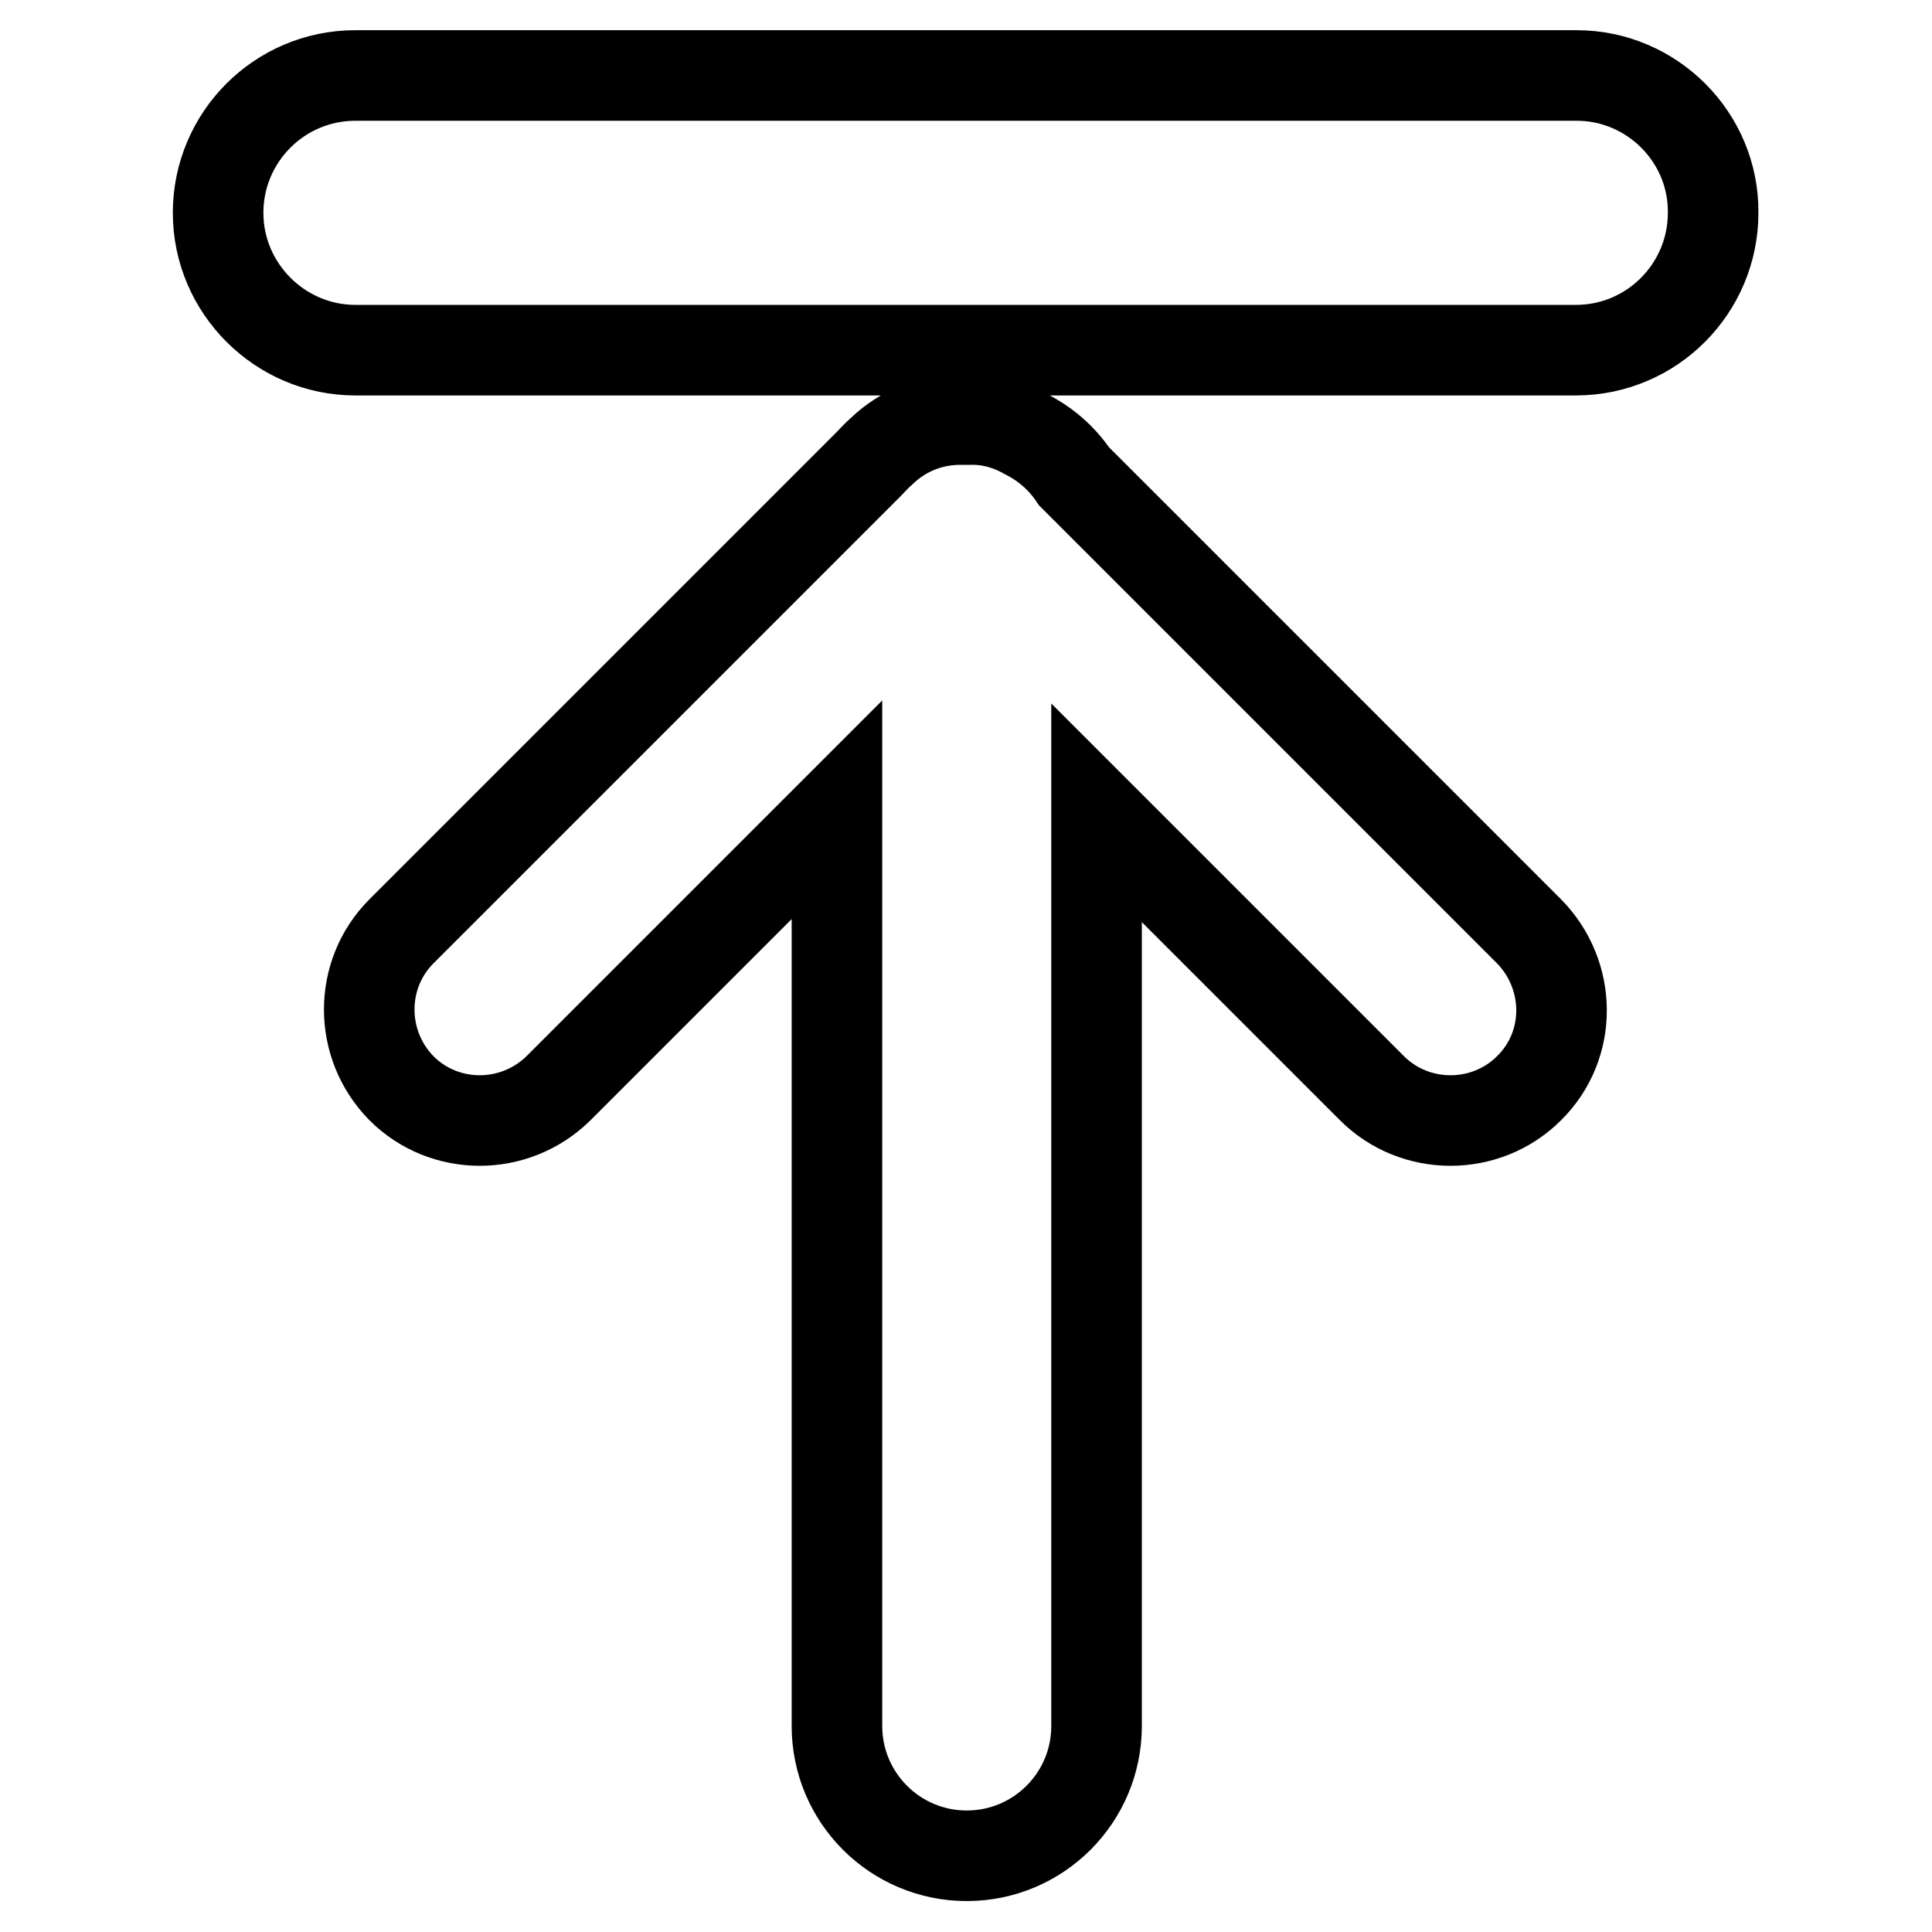 <?xml version="1.0" encoding="utf-8"?>
<!-- Svg Vector Icons : http://www.onlinewebfonts.com/icon -->
<!DOCTYPE svg PUBLIC "-//W3C//DTD SVG 1.1//EN" "http://www.w3.org/Graphics/SVG/1.1/DTD/svg11.dtd">
<svg version="1.1" xmlns="http://www.w3.org/2000/svg" xmlns:xlink="http://www.w3.org/1999/xlink" x="0px" y="0px" viewBox="0 0 256 256" enable-background="new 0 0 256 256" xml:space="preserve">
<g><g><path stroke-width="12" fill-opacity="0" stroke="#000000"  d="M208.9,10H47.1c-10.1,0-18.2,8.2-18.2,18.2c0,10,8.2,18.2,18.2,18.2h161.7c10.1,0,18.2-8.2,18.2-18.2C227.1,18.2,218.9,10,208.9,10z M142.3,63.1c-1.6-2.4-3.8-4.3-6.4-5.6c-2.3-1.3-4.9-2-7.5-1.9c-0.1,0-0.2,0-0.3,0c-0.2,0-0.3,0-0.5,0c-3.9-0.1-7.8,1.3-10.8,4.2c-0.6,0.5-1.1,1.1-1.7,1.7l-61.9,61.9c-5.7,5.7-5.7,15,0,20.8c5.7,5.7,15,5.7,20.8,0l36.9-36.9v121.4c0,9.5,7.7,17.2,17.2,17.2c9.5,0,17.2-7.7,17.2-17.2v-121l36.5,36.5c5.7,5.7,15.1,5.7,20.8,0c5.8-5.7,5.7-15,0-20.8L142.3,63.1z"/></g></g>
</svg>